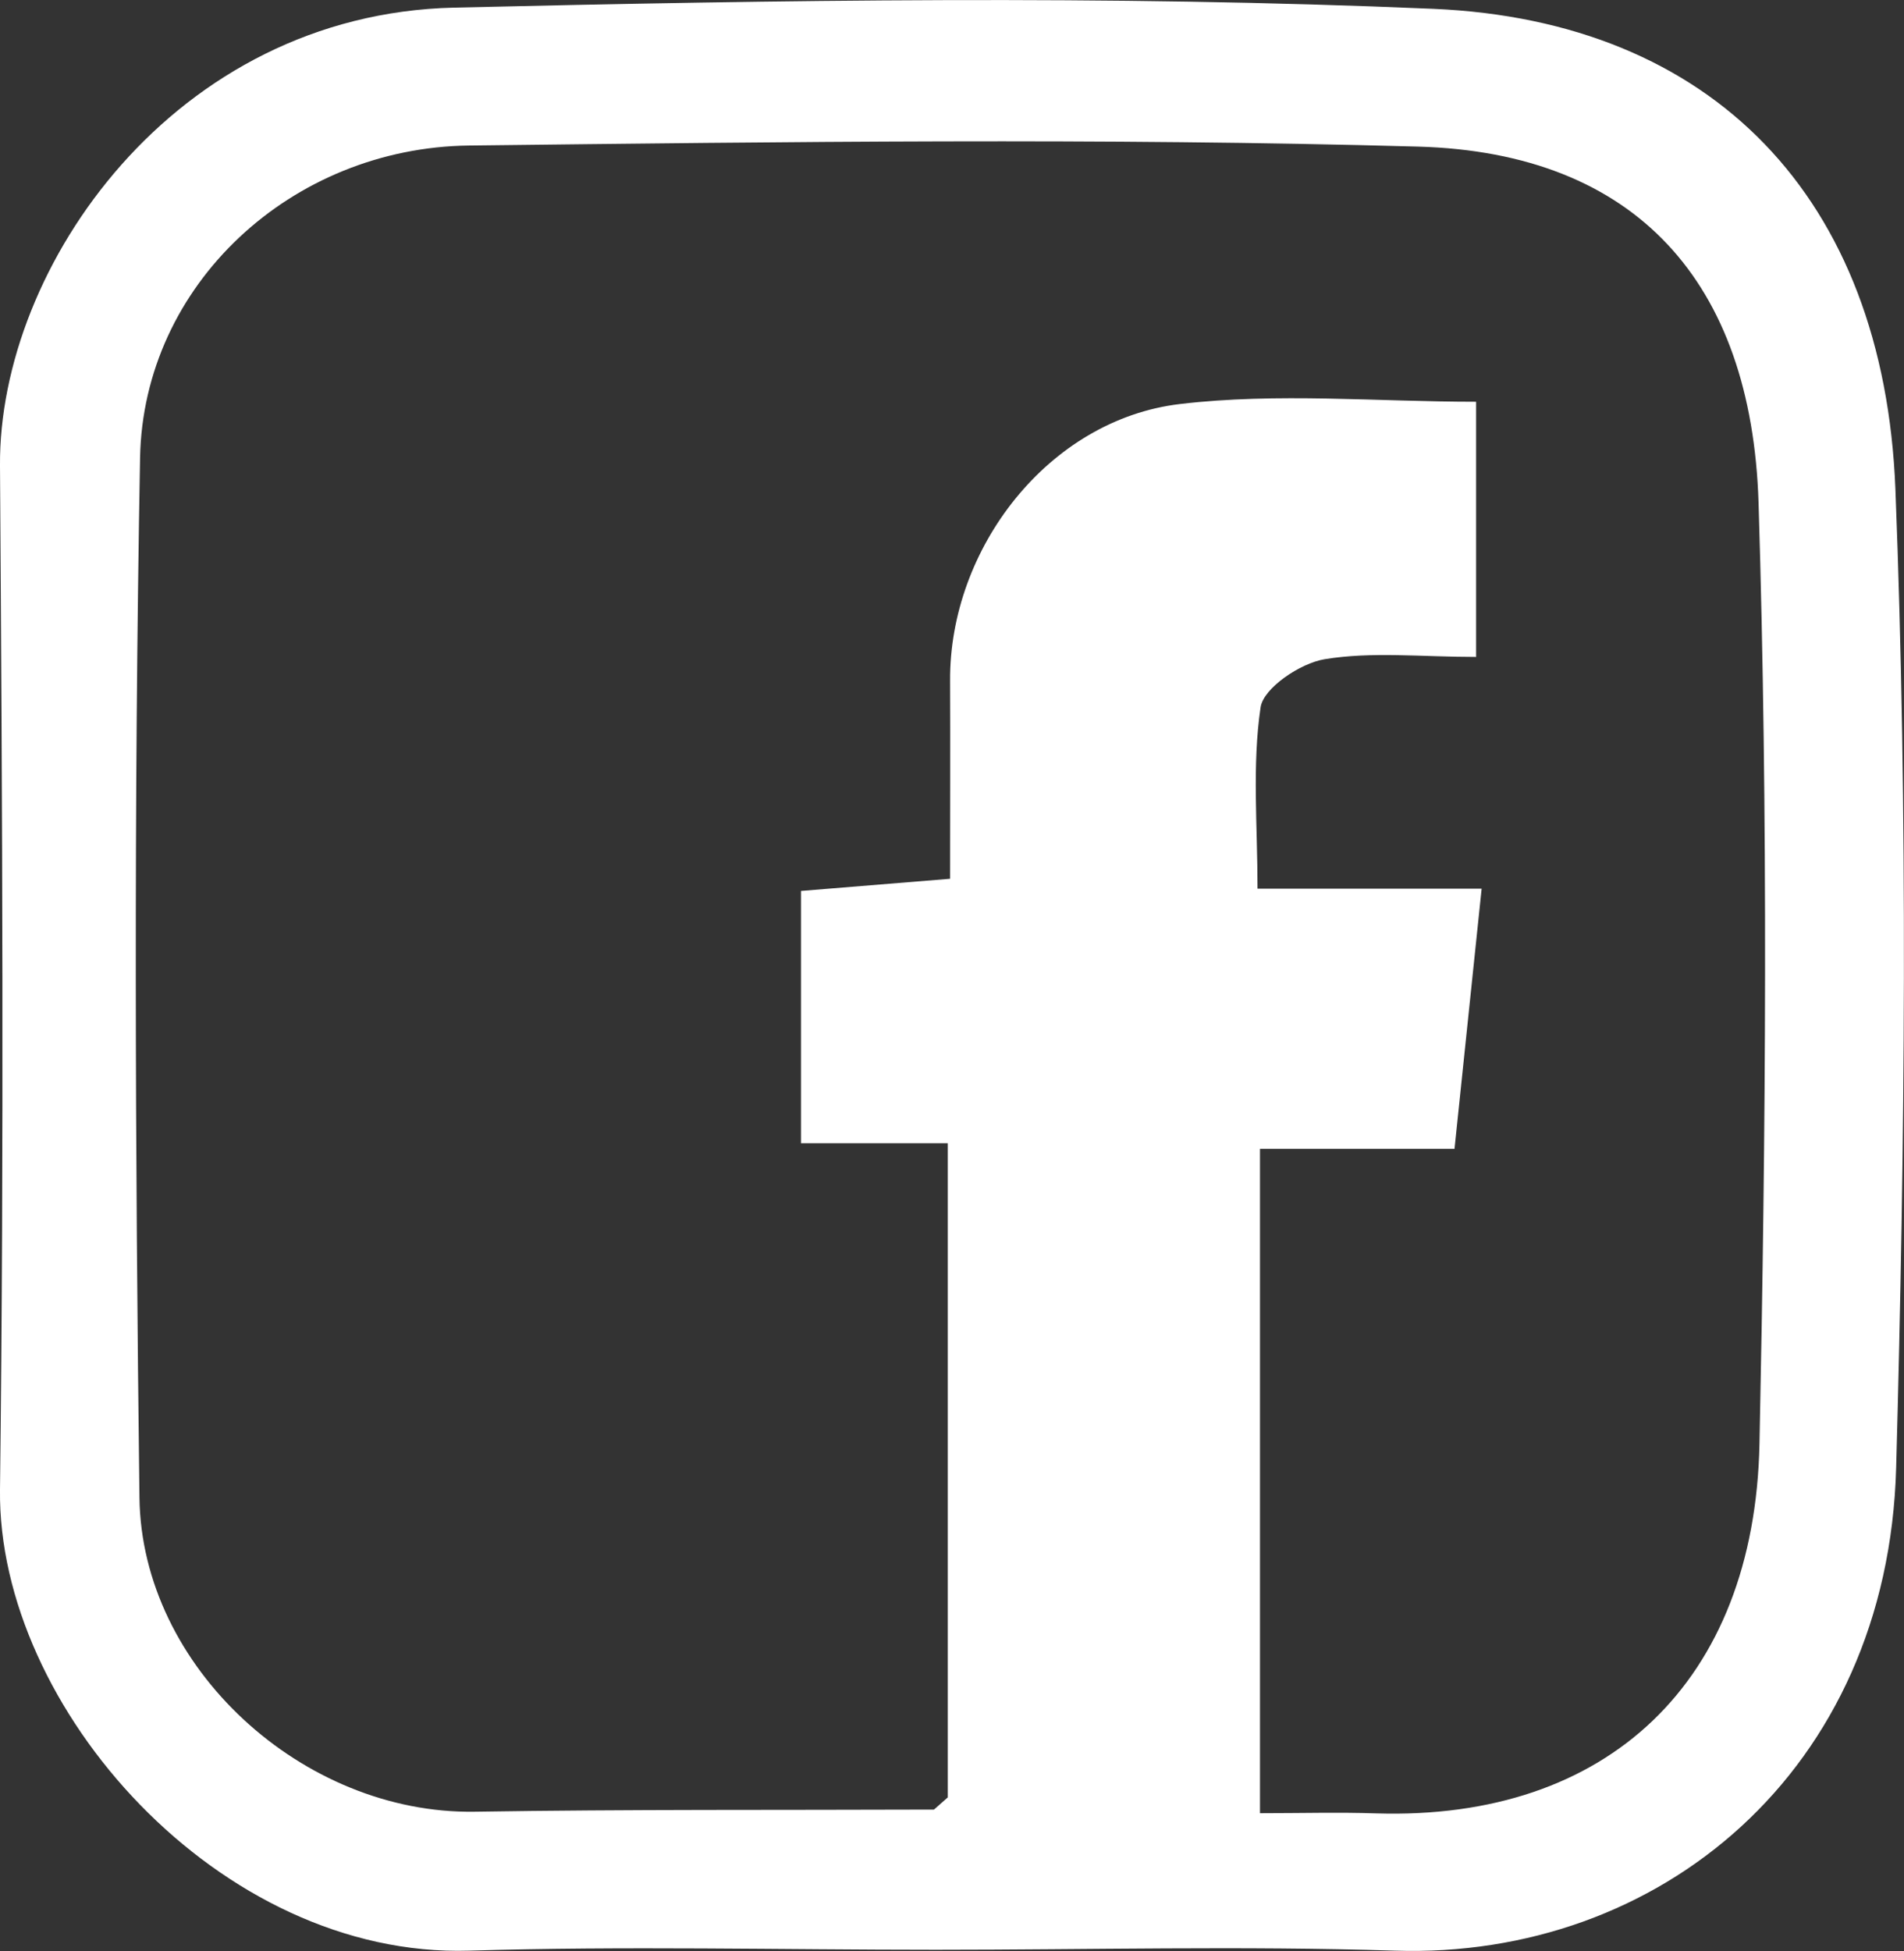 <svg width="41" height="42" viewBox="0 0 41 42" fill="none" xmlns="http://www.w3.org/2000/svg">
<rect x="0" y="0" width="41" height="42" fill="#333333" stroke="none"/>
<g clip-path="url(#clip0_48_280)">
<path d="M20.155 41.974C16.805 41.974 13.452 41.892 10.105 41.993C4.734 42.157 -0.053 36.766 -5.4633e-05 32.071C0.089 24.722 0.049 17.373 -5.4633e-05 10.024C-0.03 5.742 3.756 0.305 9.778 0.164C16.805 7.16458e-05 23.848 -0.111 30.865 0.19C36.874 0.449 40.567 4.252 40.815 10.531C41.089 17.543 41.023 24.578 40.831 31.597C40.653 38.141 35.714 42.177 30.039 41.993C26.749 41.889 23.448 41.974 20.155 41.974ZM20.409 38.697V24.611H17.248V19.18C18.341 19.092 19.339 19.01 20.459 18.918C20.459 17.357 20.465 16.005 20.459 14.653C20.442 11.805 22.579 9.035 25.407 8.698C27.502 8.449 29.652 8.649 31.786 8.649V14.142C30.601 14.142 29.54 14.024 28.526 14.191C28.001 14.276 27.208 14.81 27.145 15.226C26.96 16.476 27.079 17.769 27.079 19.131H31.905C31.71 21.007 31.522 22.794 31.321 24.732H27.132V39.034C28.02 39.034 28.83 39.011 29.639 39.038C34.608 39.191 37.786 36.216 37.888 31.079C38.027 24.329 38.076 17.569 37.868 10.822C37.719 6.079 35.229 3.287 30.534 3.156C23.726 2.966 16.911 3.054 10.099 3.133C6.28 3.179 3.082 6.125 3.016 9.86C2.881 17.317 2.91 24.781 3.003 32.242C3.049 35.898 6.524 39.06 10.224 39.002C13.518 38.949 16.815 38.969 20.112 38.956L20.402 38.7L20.409 38.697Z" fill="white"/>
</g>
<defs>
<clipPath id="clip0_48_280">
<rect width="41" height="42" fill="white"/>
</clipPath>
</defs>
</svg>
